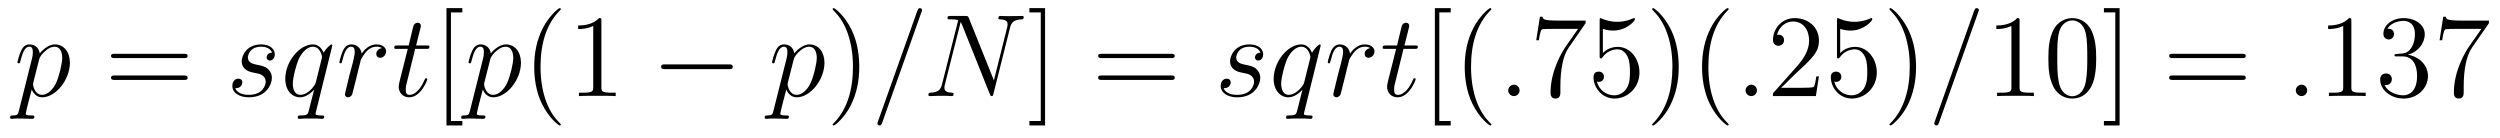 <?xml version='1.0'?>
<!-- This file was generated by dvisvgm 1.9.2 -->
<svg height='14pt' version='1.1' viewBox='0 -14 254 14' width='254pt' xmlns='http://www.w3.org/2000/svg' xmlns:xlink='http://www.w3.org/1999/xlink'>
<g id='page1'>
<g transform='matrix(1 0 0 1 -127 650)'>
<path d='M128.914 -652.723C128.82 -652.363 128.773 -652.269 128.289 -652.269C128.148 -652.269 128.023 -652.269 128.023 -652.051C128.023 -652.02 128.039 -651.926 128.18 -651.926C128.32 -651.926 128.492 -651.957 128.648 -651.957H129.164C129.414 -651.957 130.023 -651.926 130.273 -651.926C130.336 -651.926 130.492 -651.926 130.492 -652.145C130.492 -652.269 130.398 -652.269 130.195 -652.269C129.648 -652.269 129.617 -652.348 129.617 -652.457C129.617 -652.598 130.148 -654.645 130.227 -654.91C130.352 -654.582 130.68 -654.113 131.289 -654.113C132.648 -654.113 134.102 -655.879 134.102 -657.629C134.102 -658.723 133.477 -659.488 132.586 -659.488C131.82 -659.488 131.18 -658.754 131.039 -658.582C130.945 -659.191 130.492 -659.488 130.008 -659.488C129.664 -659.488 129.383 -659.332 129.164 -658.879C128.945 -658.441 128.773 -657.723 128.773 -657.676C128.773 -657.629 128.82 -657.566 128.914 -657.566C129.008 -657.566 129.023 -657.582 129.086 -657.848C129.273 -658.551 129.492 -659.254 129.977 -659.254C130.242 -659.254 130.336 -659.066 130.336 -658.707C130.336 -658.426 130.305 -658.301 130.258 -658.082L128.914 -652.723ZM130.977 -657.957C131.055 -658.285 131.383 -658.644 131.586 -658.801C131.711 -658.926 132.102 -659.254 132.555 -659.254C133.086 -659.254 133.32 -658.738 133.32 -658.113C133.32 -657.535 132.992 -656.191 132.695 -655.566C132.398 -654.926 131.836 -654.363 131.289 -654.363C130.492 -654.363 130.352 -655.379 130.352 -655.426C130.352 -655.473 130.383 -655.566 130.383 -655.613L130.977 -657.957ZM134.277 -654.238' fill-rule='evenodd'/>
<path d='M145.688 -658.098C145.859 -658.098 146.063 -658.098 146.063 -658.316C146.063 -658.535 145.859 -658.535 145.688 -658.535H138.672C138.5 -658.535 138.281 -658.535 138.281 -658.332C138.281 -658.098 138.484 -658.098 138.672 -658.098H145.688ZM145.688 -655.879C145.859 -655.879 146.063 -655.879 146.063 -656.098C146.063 -656.332 145.859 -656.332 145.688 -656.332H138.672C138.5 -656.332 138.281 -656.332 138.281 -656.113C138.281 -655.879 138.484 -655.879 138.672 -655.879H145.688ZM146.758 -654.238' fill-rule='evenodd'/>
<path d='M152.715 -656.629C152.918 -656.582 153.246 -656.52 153.309 -656.504C153.465 -656.457 153.996 -656.27 153.996 -655.691C153.996 -655.316 153.668 -654.363 152.277 -654.363C152.027 -654.363 151.137 -654.395 150.902 -655.051C151.371 -654.988 151.621 -655.363 151.621 -655.613C151.621 -655.879 151.449 -656.004 151.215 -656.004C150.949 -656.004 150.606 -655.801 150.606 -655.269C150.606 -654.566 151.324 -654.113 152.277 -654.113C154.09 -654.113 154.621 -655.457 154.621 -656.066C154.621 -656.254 154.621 -656.582 154.246 -656.973C153.949 -657.254 153.652 -657.316 153.012 -657.441C152.684 -657.519 152.184 -657.629 152.184 -658.16C152.184 -658.395 152.387 -659.254 153.527 -659.254C154.027 -659.254 154.512 -659.066 154.637 -658.644C154.105 -658.644 154.09 -658.191 154.09 -658.176C154.09 -657.926 154.309 -657.848 154.418 -657.848C154.59 -657.848 154.918 -657.988 154.918 -658.488C154.918 -658.988 154.465 -659.488 153.543 -659.488C151.98 -659.488 151.559 -658.269 151.559 -657.785C151.559 -656.879 152.434 -656.676 152.715 -656.629ZM160.766 -659.379C160.766 -659.441 160.719 -659.488 160.672 -659.488C160.563 -659.488 160.109 -659.051 159.875 -658.644C159.656 -659.176 159.297 -659.488 158.781 -659.488C157.437 -659.488 155.984 -657.754 155.984 -655.988C155.984 -654.816 156.672 -654.113 157.484 -654.113C158.109 -654.113 158.641 -654.598 158.891 -654.863H158.906L158.453 -653.066L158.344 -652.644C158.234 -652.285 158.047 -652.285 157.5 -652.269C157.359 -652.269 157.25 -652.269 157.25 -652.051C157.25 -651.957 157.313 -651.926 157.406 -651.926C157.563 -651.926 157.781 -651.957 157.953 -651.957H159.156C159.344 -651.957 159.547 -651.926 159.719 -651.926C159.797 -651.926 159.938 -651.926 159.938 -652.145C159.938 -652.269 159.844 -652.269 159.656 -652.269C159.109 -652.269 159.063 -652.348 159.063 -652.457C159.063 -652.504 159.078 -652.52 159.109 -652.676L160.766 -659.379ZM159.094 -655.66C159.031 -655.457 159.031 -655.426 158.859 -655.207C158.609 -654.863 158.078 -654.363 157.516 -654.363C157.031 -654.363 156.75 -654.801 156.75 -655.504C156.75 -656.16 157.125 -657.488 157.344 -657.988C157.75 -658.832 158.313 -659.254 158.781 -659.254C159.563 -659.254 159.719 -658.285 159.719 -658.191C159.719 -658.176 159.687 -658.02 159.672 -657.988L159.094 -655.66ZM160.672 -654.238' fill-rule='evenodd'/>
<path d='M165.793 -659.113C165.418 -659.035 165.231 -658.785 165.231 -658.52C165.231 -658.238 165.449 -658.129 165.621 -658.129C165.949 -658.129 166.23 -658.426 166.23 -658.785C166.23 -659.16 165.855 -659.488 165.262 -659.488C164.793 -659.488 164.246 -659.285 163.746 -658.551C163.652 -659.191 163.184 -659.488 162.699 -659.488C162.231 -659.488 161.996 -659.145 161.856 -658.879C161.652 -658.441 161.481 -657.738 161.481 -657.676C161.481 -657.629 161.527 -657.566 161.605 -657.566C161.699 -657.566 161.715 -657.582 161.777 -657.848C161.965 -658.566 162.184 -659.254 162.668 -659.254C162.949 -659.254 163.043 -659.051 163.043 -658.707C163.043 -658.441 162.918 -657.988 162.84 -657.613L162.496 -656.332C162.449 -656.098 162.324 -655.566 162.262 -655.348C162.184 -655.035 162.043 -654.473 162.043 -654.41C162.043 -654.254 162.184 -654.113 162.355 -654.113C162.48 -654.113 162.715 -654.207 162.793 -654.441C162.824 -654.535 163.262 -656.332 163.34 -656.613C163.387 -656.879 163.465 -657.129 163.527 -657.379C163.574 -657.551 163.621 -657.738 163.652 -657.894C163.684 -658.004 164.012 -658.582 164.309 -658.848C164.449 -658.988 164.762 -659.254 165.246 -659.254C165.449 -659.254 165.637 -659.223 165.793 -659.113ZM166.43 -654.238' fill-rule='evenodd'/>
<path d='M169.18 -659.035H170.289C170.508 -659.035 170.633 -659.035 170.633 -659.238C170.633 -659.379 170.555 -659.379 170.32 -659.379H169.273L169.711 -661.113C169.758 -661.285 169.758 -661.301 169.758 -661.395C169.758 -661.582 169.602 -661.691 169.445 -661.691C169.352 -661.691 169.07 -661.66 168.977 -661.269L168.523 -659.379H167.398C167.164 -659.379 167.055 -659.379 167.055 -659.145C167.055 -659.035 167.133 -659.035 167.367 -659.035H168.43L167.633 -655.879C167.539 -655.473 167.508 -655.348 167.508 -655.191C167.508 -654.629 167.898 -654.113 168.57 -654.113C169.773 -654.113 170.414 -655.863 170.414 -655.941S170.367 -656.051 170.289 -656.051C170.273 -656.051 170.227 -656.051 170.195 -656.004C170.18 -655.988 170.18 -655.973 170.086 -655.785C169.836 -655.191 169.289 -654.363 168.602 -654.363C168.242 -654.363 168.227 -654.66 168.227 -654.91C168.227 -654.926 168.227 -655.16 168.258 -655.301L169.18 -659.035ZM170.988 -654.238' fill-rule='evenodd'/>
<path d='M173.973 -651.254V-651.707H172.816V-662.738H173.973V-663.176H172.363V-651.254H173.973ZM174.227 -654.238' fill-rule='evenodd'/>
<path d='M174.742 -652.723C174.648 -652.363 174.602 -652.269 174.117 -652.269C173.977 -652.269 173.852 -652.269 173.852 -652.051C173.852 -652.02 173.867 -651.926 174.008 -651.926S174.32 -651.957 174.477 -651.957H174.992C175.242 -651.957 175.852 -651.926 176.102 -651.926C176.164 -651.926 176.32 -651.926 176.32 -652.145C176.32 -652.269 176.227 -652.269 176.023 -652.269C175.477 -652.269 175.445 -652.348 175.445 -652.457C175.445 -652.598 175.977 -654.645 176.055 -654.91C176.18 -654.582 176.508 -654.113 177.117 -654.113C178.477 -654.113 179.93 -655.879 179.93 -657.629C179.93 -658.723 179.305 -659.488 178.414 -659.488C177.648 -659.488 177.008 -658.754 176.867 -658.582C176.773 -659.191 176.32 -659.488 175.836 -659.488C175.492 -659.488 175.211 -659.332 174.992 -658.879C174.773 -658.441 174.602 -657.723 174.602 -657.676C174.602 -657.629 174.648 -657.566 174.742 -657.566C174.836 -657.566 174.852 -657.582 174.914 -657.848C175.102 -658.551 175.32 -659.254 175.805 -659.254C176.07 -659.254 176.164 -659.066 176.164 -658.707C176.164 -658.426 176.133 -658.301 176.086 -658.082L174.742 -652.723ZM176.805 -657.957C176.883 -658.285 177.211 -658.644 177.414 -658.801C177.539 -658.926 177.93 -659.254 178.383 -659.254C178.914 -659.254 179.148 -658.738 179.148 -658.113C179.148 -657.535 178.82 -656.191 178.523 -655.566C178.227 -654.926 177.664 -654.363 177.117 -654.363C176.32 -654.363 176.18 -655.379 176.18 -655.426C176.18 -655.473 176.211 -655.566 176.211 -655.613L176.805 -657.957ZM180.105 -654.238' fill-rule='evenodd'/>
<path d='M183.981 -651.348C183.981 -651.379 183.981 -651.395 183.777 -651.598C182.59 -652.801 181.918 -654.77 181.918 -657.207C181.918 -659.52 182.481 -661.504 183.855 -662.91C183.981 -663.02 183.981 -663.051 183.981 -663.082C183.981 -663.16 183.918 -663.176 183.871 -663.176C183.715 -663.176 182.746 -662.316 182.152 -661.145C181.543 -659.941 181.277 -658.676 181.277 -657.207C181.277 -656.145 181.434 -654.723 182.059 -653.457C182.762 -652.02 183.746 -651.254 183.871 -651.254C183.918 -651.254 183.981 -651.27 183.981 -651.348ZM188.102 -661.879C188.102 -662.16 188.102 -662.16 187.852 -662.16C187.57 -661.848 186.977 -661.41 185.742 -661.41V-661.051C186.023 -661.051 186.617 -661.051 187.273 -661.363V-655.16C187.273 -654.723 187.242 -654.582 186.195 -654.582H185.82V-654.238C186.148 -654.27 187.305 -654.27 187.695 -654.27C188.086 -654.27 189.227 -654.27 189.555 -654.238V-654.582H189.18C188.133 -654.582 188.102 -654.723 188.102 -655.16V-661.879ZM190.543 -654.238' fill-rule='evenodd'/>
<path d='M201.043 -656.973C201.246 -656.973 201.449 -656.973 201.449 -657.223C201.449 -657.457 201.246 -657.457 201.043 -657.457H194.59C194.387 -657.457 194.168 -657.457 194.168 -657.223C194.168 -656.973 194.387 -656.973 194.59 -656.973H201.043ZM202.422 -654.238' fill-rule='evenodd'/>
<path d='M205.578 -652.723C205.484 -652.363 205.438 -652.269 204.953 -652.269C204.812 -652.269 204.688 -652.269 204.688 -652.051C204.688 -652.02 204.703 -651.926 204.844 -651.926C204.984 -651.926 205.157 -651.957 205.313 -651.957H205.828C206.078 -651.957 206.688 -651.926 206.938 -651.926C207 -651.926 207.156 -651.926 207.156 -652.145C207.156 -652.269 207.062 -652.269 206.86 -652.269C206.312 -652.269 206.281 -652.348 206.281 -652.457C206.281 -652.598 206.813 -654.645 206.891 -654.91C207.016 -654.582 207.343 -654.113 207.953 -654.113C209.312 -654.113 210.766 -655.879 210.766 -657.629C210.766 -658.723 210.14 -659.488 209.25 -659.488C208.484 -659.488 207.844 -658.754 207.703 -658.582C207.61 -659.191 207.156 -659.488 206.672 -659.488C206.328 -659.488 206.047 -659.332 205.828 -658.879C205.609 -658.441 205.438 -657.723 205.438 -657.676C205.438 -657.629 205.484 -657.566 205.578 -657.566S205.687 -657.582 205.75 -657.848C205.938 -658.551 206.156 -659.254 206.641 -659.254C206.906 -659.254 207 -659.066 207 -658.707C207 -658.426 206.969 -658.301 206.922 -658.082L205.578 -652.723ZM207.641 -657.957C207.719 -658.285 208.046 -658.644 208.25 -658.801C208.375 -658.926 208.765 -659.254 209.219 -659.254C209.75 -659.254 209.984 -658.738 209.984 -658.113C209.984 -657.535 209.657 -656.191 209.359 -655.566C209.063 -654.926 208.5 -654.363 207.953 -654.363C207.156 -654.363 207.016 -655.379 207.016 -655.426C207.016 -655.473 207.047 -655.566 207.047 -655.613L207.641 -657.957ZM210.942 -654.238' fill-rule='evenodd'/>
<path d='M214.301 -657.207C214.301 -658.113 214.192 -659.598 213.52 -660.973C212.816 -662.41 211.832 -663.176 211.708 -663.176C211.66 -663.176 211.597 -663.16 211.597 -663.082C211.597 -663.051 211.597 -663.02 211.801 -662.816C212.988 -661.613 213.66 -659.645 213.66 -657.223C213.66 -654.91 213.097 -652.91 211.723 -651.504C211.597 -651.395 211.597 -651.379 211.597 -651.348C211.597 -651.27 211.66 -651.254 211.708 -651.254C211.864 -651.254 212.832 -652.098 213.426 -653.27C214.036 -654.488 214.301 -655.77 214.301 -657.207ZM215.5 -654.238' fill-rule='evenodd'/>
<path d='M220.609 -662.738C220.609 -662.754 220.687 -662.926 220.687 -662.957C220.687 -663.098 220.562 -663.176 220.469 -663.176C220.406 -663.176 220.297 -663.176 220.204 -662.91L216.218 -651.707C216.218 -651.691 216.14 -651.504 216.14 -651.488C216.14 -651.348 216.265 -651.254 216.359 -651.254C216.438 -651.254 216.532 -651.27 216.625 -651.519L220.609 -662.738ZM221.378 -654.238' fill-rule='evenodd'/>
<path d='M229.606 -661.129C229.73 -661.644 229.918 -662.004 230.825 -662.035C230.856 -662.035 231.012 -662.051 231.012 -662.254C231.012 -662.379 230.903 -662.379 230.856 -662.379C230.605 -662.379 229.996 -662.363 229.762 -662.363H229.199C229.027 -662.363 228.809 -662.379 228.653 -662.379C228.575 -662.379 228.433 -662.379 228.433 -662.16C228.433 -662.035 228.527 -662.035 228.606 -662.035C229.325 -662.004 229.372 -661.738 229.372 -661.52C229.372 -661.41 229.356 -661.379 229.325 -661.207L227.981 -655.832L225.433 -662.176C225.34 -662.363 225.324 -662.379 225.074 -662.379H223.621C223.372 -662.379 223.261 -662.379 223.261 -662.16C223.261 -662.035 223.356 -662.035 223.574 -662.035C223.637 -662.035 224.34 -662.035 224.34 -661.926C224.34 -661.91 224.324 -661.801 224.309 -661.77L222.715 -655.457C222.575 -654.863 222.293 -654.613 221.512 -654.582C221.449 -654.582 221.324 -654.566 221.324 -654.363C221.324 -654.238 221.449 -654.238 221.48 -654.238C221.714 -654.238 222.324 -654.27 222.559 -654.27H223.136C223.309 -654.27 223.512 -654.238 223.668 -654.238C223.762 -654.238 223.886 -654.238 223.886 -654.457C223.886 -654.566 223.762 -654.582 223.715 -654.582C223.325 -654.598 222.949 -654.66 222.949 -655.098C222.949 -655.191 222.965 -655.301 222.996 -655.395L224.605 -661.77C224.668 -661.66 224.668 -661.629 224.73 -661.52L227.558 -654.457C227.621 -654.316 227.636 -654.238 227.746 -654.238C227.872 -654.238 227.887 -654.27 227.934 -654.473L229.606 -661.129ZM230.137 -654.238' fill-rule='evenodd'/>
<path d='M233.179 -663.176H231.586V-662.738H232.742V-651.707H231.586V-651.254H233.179V-663.176ZM234.575 -654.238' fill-rule='evenodd'/>
<path d='M245.981 -658.098C246.152 -658.098 246.355 -658.098 246.355 -658.316C246.355 -658.535 246.152 -658.535 245.981 -658.535H238.964C238.793 -658.535 238.574 -658.535 238.574 -658.332C238.574 -658.098 238.777 -658.098 238.964 -658.098H245.981ZM245.981 -655.879C246.152 -655.879 246.355 -655.879 246.355 -656.098C246.355 -656.332 246.152 -656.332 245.981 -656.332H238.964C238.793 -656.332 238.574 -656.332 238.574 -656.113C238.574 -655.879 238.777 -655.879 238.964 -655.879H245.981ZM247.051 -654.238' fill-rule='evenodd'/>
<path d='M253.133 -656.629C253.336 -656.582 253.664 -656.52 253.727 -656.504C253.883 -656.457 254.414 -656.27 254.414 -655.691C254.414 -655.316 254.086 -654.363 252.695 -654.363C252.445 -654.363 251.555 -654.395 251.321 -655.051C251.789 -654.988 252.04 -655.363 252.04 -655.613C252.04 -655.879 251.867 -656.004 251.633 -656.004C251.368 -656.004 251.023 -655.801 251.023 -655.269C251.023 -654.566 251.742 -654.113 252.695 -654.113C254.508 -654.113 255.04 -655.457 255.04 -656.066C255.04 -656.254 255.04 -656.582 254.664 -656.973C254.368 -657.254 254.07 -657.316 253.429 -657.441C253.102 -657.519 252.601 -657.629 252.601 -658.16C252.601 -658.395 252.805 -659.254 253.945 -659.254C254.446 -659.254 254.929 -659.066 255.055 -658.644C254.524 -658.644 254.508 -658.191 254.508 -658.176C254.508 -657.926 254.726 -657.848 254.836 -657.848C255.008 -657.848 255.336 -657.988 255.336 -658.488C255.336 -658.988 254.882 -659.488 253.961 -659.488C252.398 -659.488 251.976 -658.269 251.976 -657.785C251.976 -656.879 252.852 -656.676 253.133 -656.629ZM261.184 -659.379C261.184 -659.441 261.137 -659.488 261.09 -659.488C260.981 -659.488 260.527 -659.051 260.293 -658.644C260.075 -659.176 259.715 -659.488 259.199 -659.488C257.856 -659.488 256.403 -657.754 256.403 -655.988C256.403 -654.816 257.09 -654.113 257.903 -654.113C258.527 -654.113 259.058 -654.598 259.309 -654.863H259.325L258.871 -653.066L258.762 -652.644C258.653 -652.285 258.464 -652.285 257.918 -652.269C257.777 -652.269 257.668 -652.269 257.668 -652.051C257.668 -651.957 257.73 -651.926 257.825 -651.926C257.981 -651.926 258.199 -651.957 258.371 -651.957H259.574C259.762 -651.957 259.964 -651.926 260.137 -651.926C260.215 -651.926 260.356 -651.926 260.356 -652.145C260.356 -652.269 260.262 -652.269 260.075 -652.269C259.528 -652.269 259.481 -652.348 259.481 -652.457C259.481 -652.504 259.496 -652.52 259.528 -652.676L261.184 -659.379ZM259.512 -655.66C259.45 -655.457 259.45 -655.426 259.277 -655.207C259.027 -654.863 258.496 -654.363 257.934 -654.363C257.449 -654.363 257.168 -654.801 257.168 -655.504C257.168 -656.16 257.543 -657.488 257.761 -657.988C258.168 -658.832 258.731 -659.254 259.199 -659.254C259.98 -659.254 260.137 -658.285 260.137 -658.191C260.137 -658.176 260.106 -658.02 260.09 -657.988L259.512 -655.66ZM261.09 -654.238' fill-rule='evenodd'/>
<path d='M266.21 -659.113C265.836 -659.035 265.649 -658.785 265.649 -658.52C265.649 -658.238 265.867 -658.129 266.039 -658.129C266.368 -658.129 266.648 -658.426 266.648 -658.785C266.648 -659.16 266.274 -659.488 265.68 -659.488C265.211 -659.488 264.664 -659.285 264.164 -658.551C264.071 -659.191 263.602 -659.488 263.117 -659.488C262.649 -659.488 262.414 -659.145 262.273 -658.879C262.07 -658.441 261.899 -657.738 261.899 -657.676C261.899 -657.629 261.946 -657.566 262.024 -657.566C262.117 -657.566 262.133 -657.582 262.195 -657.848C262.382 -658.566 262.602 -659.254 263.086 -659.254C263.368 -659.254 263.461 -659.051 263.461 -658.707C263.461 -658.441 263.336 -657.988 263.258 -657.613L262.914 -656.332C262.867 -656.098 262.742 -655.566 262.68 -655.348C262.602 -655.035 262.46 -654.473 262.46 -654.41C262.46 -654.254 262.602 -654.113 262.774 -654.113C262.898 -654.113 263.132 -654.207 263.21 -654.441C263.242 -654.535 263.68 -656.332 263.758 -656.613C263.804 -656.879 263.882 -657.129 263.945 -657.379C263.992 -657.551 264.04 -657.738 264.071 -657.894C264.102 -658.004 264.43 -658.582 264.726 -658.848C264.868 -658.988 265.18 -659.254 265.664 -659.254C265.867 -659.254 266.054 -659.223 266.21 -659.113ZM266.848 -654.238' fill-rule='evenodd'/>
<path d='M269.598 -659.035H270.707C270.925 -659.035 271.051 -659.035 271.051 -659.238C271.051 -659.379 270.973 -659.379 270.738 -659.379H269.692L270.128 -661.113C270.175 -661.285 270.175 -661.301 270.175 -661.395C270.175 -661.582 270.019 -661.691 269.863 -661.691C269.77 -661.691 269.489 -661.66 269.394 -661.269L268.942 -659.379H267.816C267.582 -659.379 267.473 -659.379 267.473 -659.145C267.473 -659.035 267.551 -659.035 267.785 -659.035H268.848L268.051 -655.879C267.958 -655.473 267.925 -655.348 267.925 -655.191C267.925 -654.629 268.316 -654.113 268.988 -654.113C270.192 -654.113 270.832 -655.863 270.832 -655.941S270.785 -656.051 270.707 -656.051C270.691 -656.051 270.644 -656.051 270.613 -656.004C270.598 -655.988 270.598 -655.973 270.504 -655.785C270.254 -655.191 269.707 -654.363 269.02 -654.363C268.66 -654.363 268.644 -654.66 268.644 -654.91C268.644 -654.926 268.644 -655.16 268.675 -655.301L269.598 -659.035ZM271.406 -654.238' fill-rule='evenodd'/>
<path d='M274.391 -651.254V-651.707H273.234V-662.738H274.391V-663.176H272.782V-651.254H274.391ZM278.52 -651.348C278.52 -651.379 278.52 -651.395 278.316 -651.598C277.129 -652.801 276.457 -654.77 276.457 -657.207C276.457 -659.52 277.02 -661.504 278.394 -662.91C278.52 -663.02 278.52 -663.051 278.52 -663.082C278.52 -663.16 278.458 -663.176 278.41 -663.176C278.254 -663.176 277.285 -662.316 276.691 -661.145C276.082 -659.941 275.816 -658.676 275.816 -657.207C275.816 -656.145 275.972 -654.723 276.598 -653.457C277.301 -652.02 278.285 -651.254 278.41 -651.254C278.458 -651.254 278.52 -651.27 278.52 -651.348ZM279.203 -654.238' fill-rule='evenodd'/>
<path d='M281.39 -654.816C281.39 -655.16 281.11 -655.395 280.828 -655.395C280.484 -655.395 280.235 -655.113 280.235 -654.816C280.235 -654.473 280.531 -654.238 280.812 -654.238C281.156 -654.238 281.39 -654.519 281.39 -654.816ZM282.442 -654.238' fill-rule='evenodd'/>
<path d='M288.097 -661.644V-661.91H285.239C283.786 -661.91 283.77 -662.066 283.723 -662.301H283.457L283.082 -659.91H283.348C283.379 -660.129 283.488 -660.863 283.644 -661.004C283.739 -661.066 284.629 -661.066 284.801 -661.066H287.332L286.067 -659.254C285.738 -658.785 284.536 -656.832 284.536 -654.598C284.536 -654.457 284.536 -653.988 285.035 -653.988C285.535 -653.988 285.535 -654.457 285.535 -654.613V-655.207C285.535 -656.973 285.816 -658.363 286.379 -659.16L288.097 -661.644ZM289.852 -661.066C290.352 -660.894 290.773 -660.894 290.914 -660.894C292.258 -660.894 293.117 -661.879 293.117 -662.051C293.117 -662.098 293.086 -662.16 293.023 -662.16C292.992 -662.16 292.976 -662.16 292.867 -662.113C292.195 -661.816 291.617 -661.785 291.305 -661.785C290.524 -661.785 289.961 -662.019 289.742 -662.113C289.649 -662.16 289.633 -662.16 289.618 -662.16C289.524 -662.16 289.524 -662.082 289.524 -661.895V-658.348C289.524 -658.129 289.524 -658.066 289.664 -658.066C289.727 -658.066 289.742 -658.082 289.852 -658.223C290.195 -658.707 290.758 -658.988 291.352 -658.988C291.977 -658.988 292.289 -658.41 292.382 -658.207C292.586 -657.738 292.602 -657.16 292.602 -656.707S292.602 -655.566 292.273 -655.035C292.008 -654.613 291.539 -654.316 291.008 -654.316C290.226 -654.316 289.445 -654.848 289.242 -655.723C289.304 -655.691 289.367 -655.676 289.429 -655.676C289.633 -655.676 289.961 -655.801 289.961 -656.207C289.961 -656.535 289.727 -656.723 289.429 -656.723C289.211 -656.723 288.899 -656.629 288.899 -656.16C288.899 -655.145 289.711 -653.988 291.04 -653.988C292.382 -653.988 293.57 -655.113 293.57 -656.629C293.57 -658.051 292.618 -659.238 291.367 -659.238C290.68 -659.238 290.148 -658.941 289.852 -658.598V-661.066ZM297.559 -657.207C297.559 -658.113 297.449 -659.598 296.777 -660.973C296.075 -662.41 295.09 -663.176 294.965 -663.176C294.918 -663.176 294.856 -663.16 294.856 -663.082C294.856 -663.051 294.856 -663.02 295.058 -662.816C296.246 -661.613 296.918 -659.645 296.918 -657.223C296.918 -654.91 296.356 -652.91 294.98 -651.504C294.856 -651.395 294.856 -651.379 294.856 -651.348C294.856 -651.27 294.918 -651.254 294.965 -651.254C295.121 -651.254 296.09 -652.098 296.683 -653.27C297.293 -654.488 297.559 -655.77 297.559 -657.207ZM302.633 -651.348C302.633 -651.379 302.633 -651.395 302.43 -651.598C301.242 -652.801 300.57 -654.77 300.57 -657.207C300.57 -659.52 301.133 -661.504 302.508 -662.91C302.633 -663.02 302.633 -663.051 302.633 -663.082C302.633 -663.16 302.57 -663.176 302.524 -663.176C302.368 -663.176 301.398 -662.316 300.805 -661.145C300.196 -659.941 299.929 -658.676 299.929 -657.207C299.929 -656.145 300.086 -654.723 300.71 -653.457C301.414 -652.02 302.399 -651.254 302.524 -651.254C302.57 -651.254 302.633 -651.27 302.633 -651.348ZM303.317 -654.238' fill-rule='evenodd'/>
<path d='M305.504 -654.816C305.504 -655.16 305.222 -655.395 304.942 -655.395C304.597 -655.395 304.348 -655.113 304.348 -654.816C304.348 -654.473 304.644 -654.238 304.926 -654.238C305.269 -654.238 305.504 -654.519 305.504 -654.816ZM306.554 -654.238' fill-rule='evenodd'/>
<path d='M311.804 -656.238H311.539C311.508 -656.035 311.414 -655.379 311.29 -655.191C311.21 -655.082 310.524 -655.082 310.164 -655.082H307.961C308.29 -655.363 309.008 -656.129 309.32 -656.41C311.132 -658.082 311.804 -658.691 311.804 -659.879C311.804 -661.254 310.711 -662.16 309.336 -662.16C307.945 -662.16 307.133 -660.988 307.133 -659.957C307.133 -659.348 307.664 -659.348 307.696 -659.348C307.945 -659.348 308.258 -659.535 308.258 -659.91C308.258 -660.254 308.039 -660.473 307.696 -660.473C307.586 -660.473 307.571 -660.473 307.54 -660.457C307.758 -661.269 308.399 -661.816 309.18 -661.816C310.195 -661.816 310.805 -660.973 310.805 -659.879C310.805 -658.863 310.226 -657.988 309.539 -657.223L307.133 -654.519V-654.238H311.492L311.804 -656.238ZM313.964 -661.066C314.465 -660.894 314.887 -660.894 315.028 -660.894C316.372 -660.894 317.231 -661.879 317.231 -662.051C317.231 -662.098 317.2 -662.16 317.137 -662.16C317.106 -662.16 317.09 -662.16 316.98 -662.113C316.309 -661.816 315.731 -661.785 315.418 -661.785C314.636 -661.785 314.075 -662.019 313.855 -662.113C313.762 -662.16 313.746 -662.16 313.73 -662.16C313.637 -662.16 313.637 -662.082 313.637 -661.895V-658.348C313.637 -658.129 313.637 -658.066 313.777 -658.066C313.84 -658.066 313.855 -658.082 313.964 -658.223C314.309 -658.707 314.872 -658.988 315.464 -658.988C316.09 -658.988 316.403 -658.41 316.496 -658.207C316.699 -657.738 316.715 -657.16 316.715 -656.707S316.715 -655.566 316.387 -655.035C316.121 -654.613 315.653 -654.316 315.121 -654.316C314.34 -654.316 313.559 -654.848 313.356 -655.723C313.418 -655.691 313.481 -655.676 313.543 -655.676C313.746 -655.676 314.075 -655.801 314.075 -656.207C314.075 -656.535 313.84 -656.723 313.543 -656.723C313.325 -656.723 313.012 -656.629 313.012 -656.16C313.012 -655.145 313.824 -653.988 315.152 -653.988C316.496 -653.988 317.683 -655.113 317.683 -656.629C317.683 -658.051 316.73 -659.238 315.48 -659.238C314.792 -659.238 314.262 -658.941 313.964 -658.598V-661.066ZM321.672 -657.207C321.672 -658.113 321.563 -659.598 320.891 -660.973C320.188 -662.41 319.204 -663.176 319.078 -663.176C319.031 -663.176 318.968 -663.16 318.968 -663.082C318.968 -663.051 318.968 -663.02 319.172 -662.816C320.359 -661.613 321.031 -659.645 321.031 -657.223C321.031 -654.91 320.468 -652.91 319.093 -651.504C318.968 -651.395 318.968 -651.379 318.968 -651.348C318.968 -651.27 319.031 -651.254 319.078 -651.254C319.235 -651.254 320.203 -652.098 320.797 -653.27C321.407 -654.488 321.672 -655.77 321.672 -657.207ZM322.871 -654.238' fill-rule='evenodd'/>
<path d='M327.98 -662.738C327.98 -662.754 328.058 -662.926 328.058 -662.957C328.058 -663.098 327.934 -663.176 327.84 -663.176C327.778 -663.176 327.668 -663.176 327.575 -662.91L323.59 -651.707C323.59 -651.691 323.512 -651.504 323.512 -651.488C323.512 -651.348 323.636 -651.254 323.73 -651.254C323.809 -651.254 323.903 -651.27 323.996 -651.519L327.98 -662.738ZM328.75 -654.238' fill-rule='evenodd'/>
<path d='M332.188 -661.879C332.188 -662.16 332.188 -662.16 331.938 -662.16C331.656 -661.848 331.062 -661.41 329.828 -661.41V-661.051C330.109 -661.051 330.703 -661.051 331.36 -661.363V-655.16C331.36 -654.723 331.328 -654.582 330.281 -654.582H329.906V-654.238C330.234 -654.27 331.391 -654.27 331.781 -654.27C332.172 -654.27 333.312 -654.27 333.641 -654.238V-654.582H333.265C332.219 -654.582 332.188 -654.723 332.188 -655.16V-661.879ZM339.973 -658.051C339.973 -659.035 339.91 -660.004 339.488 -660.91C338.988 -661.91 338.129 -662.16 337.55 -662.16C336.863 -662.16 336.004 -661.816 335.567 -660.832C335.238 -660.082 335.113 -659.348 335.113 -658.051C335.113 -656.895 335.207 -656.019 335.629 -655.176C336.097 -654.27 336.91 -653.988 337.535 -653.988C338.582 -653.988 339.175 -654.613 339.52 -655.301C339.942 -656.191 339.973 -657.363 339.973 -658.051ZM337.535 -654.223C337.16 -654.223 336.379 -654.441 336.16 -655.738C336.019 -656.457 336.019 -657.363 336.019 -658.191C336.019 -659.176 336.019 -660.051 336.208 -660.754C336.41 -661.551 337.02 -661.926 337.535 -661.926C337.988 -661.926 338.676 -661.66 338.91 -660.629C339.066 -659.941 339.066 -659.004 339.066 -658.191C339.066 -657.395 339.066 -656.488 338.926 -655.77C338.707 -654.457 337.957 -654.223 337.535 -654.223ZM342.352 -663.176H340.758V-662.738H341.914V-651.707H340.758V-651.254H342.352V-663.176ZM343.746 -654.238' fill-rule='evenodd'/>
<path d='M354.793 -658.098C354.965 -658.098 355.168 -658.098 355.168 -658.316C355.168 -658.535 354.965 -658.535 354.793 -658.535H347.777C347.605 -658.535 347.387 -658.535 347.387 -658.332C347.387 -658.098 347.59 -658.098 347.777 -658.098H354.793ZM354.793 -655.879C354.965 -655.879 355.168 -655.879 355.168 -656.098C355.168 -656.332 354.965 -656.332 354.793 -656.332H347.777C347.605 -656.332 347.387 -656.332 347.387 -656.113C347.387 -655.879 347.59 -655.879 347.777 -655.879H354.793ZM355.864 -654.238' fill-rule='evenodd'/>
<path d='M361.41 -654.816C361.41 -655.16 361.129 -655.395 360.847 -655.395C360.504 -655.395 360.254 -655.113 360.254 -654.816C360.254 -654.473 360.551 -654.238 360.832 -654.238C361.176 -654.238 361.41 -654.519 361.41 -654.816ZM362.461 -654.238' fill-rule='evenodd'/>
<path d='M365.898 -661.879C365.898 -662.16 365.898 -662.16 365.648 -662.16C365.368 -661.848 364.774 -661.41 363.539 -661.41V-661.051C363.821 -661.051 364.414 -661.051 365.07 -661.363V-655.16C365.07 -654.723 365.039 -654.582 363.992 -654.582H363.617V-654.238C363.946 -654.27 365.101 -654.27 365.492 -654.27C365.882 -654.27 367.024 -654.27 367.351 -654.238V-654.582H366.977C365.929 -654.582 365.898 -654.723 365.898 -655.16V-661.879ZM370.528 -658.52C370.325 -658.504 370.277 -658.488 370.277 -658.379C370.277 -658.269 370.34 -658.269 370.559 -658.269H371.106C372.121 -658.269 372.575 -657.426 372.575 -656.285C372.575 -654.723 371.761 -654.316 371.184 -654.316C370.606 -654.316 369.622 -654.582 369.277 -655.363C369.668 -655.316 370.012 -655.52 370.012 -655.957C370.012 -656.301 369.762 -656.535 369.418 -656.535C369.137 -656.535 368.825 -656.379 368.825 -655.926C368.825 -654.863 369.887 -653.988 371.215 -653.988C372.637 -653.988 373.684 -655.066 373.684 -656.27C373.684 -657.379 372.793 -658.238 371.652 -658.441C372.684 -658.738 373.356 -659.598 373.356 -660.535C373.356 -661.473 372.386 -662.16 371.231 -662.16C370.027 -662.16 369.152 -661.441 369.152 -660.566C369.152 -660.098 369.527 -659.988 369.7 -659.988C369.949 -659.988 370.23 -660.176 370.23 -660.535C370.23 -660.91 369.949 -661.082 369.684 -661.082C369.622 -661.082 369.59 -661.082 369.559 -661.066C370.012 -661.879 371.137 -661.879 371.184 -661.879C371.59 -661.879 372.355 -661.707 372.355 -660.535C372.355 -660.301 372.324 -659.645 371.981 -659.129C371.621 -658.598 371.215 -658.566 370.886 -658.551L370.528 -658.52ZM379.876 -661.644V-661.91H377.016C375.563 -661.91 375.547 -662.066 375.5 -662.301H375.234L374.86 -659.91H375.125C375.156 -660.129 375.265 -660.863 375.422 -661.004C375.516 -661.066 376.406 -661.066 376.578 -661.066H379.109L377.844 -659.254C377.515 -658.785 376.313 -656.832 376.313 -654.598C376.313 -654.457 376.313 -653.988 376.812 -653.988C377.312 -653.988 377.312 -654.457 377.312 -654.613V-655.207C377.312 -656.973 377.593 -658.363 378.156 -659.16L379.876 -661.644ZM380.098 -654.238' fill-rule='evenodd'/>
</g>
</g>
</svg>
